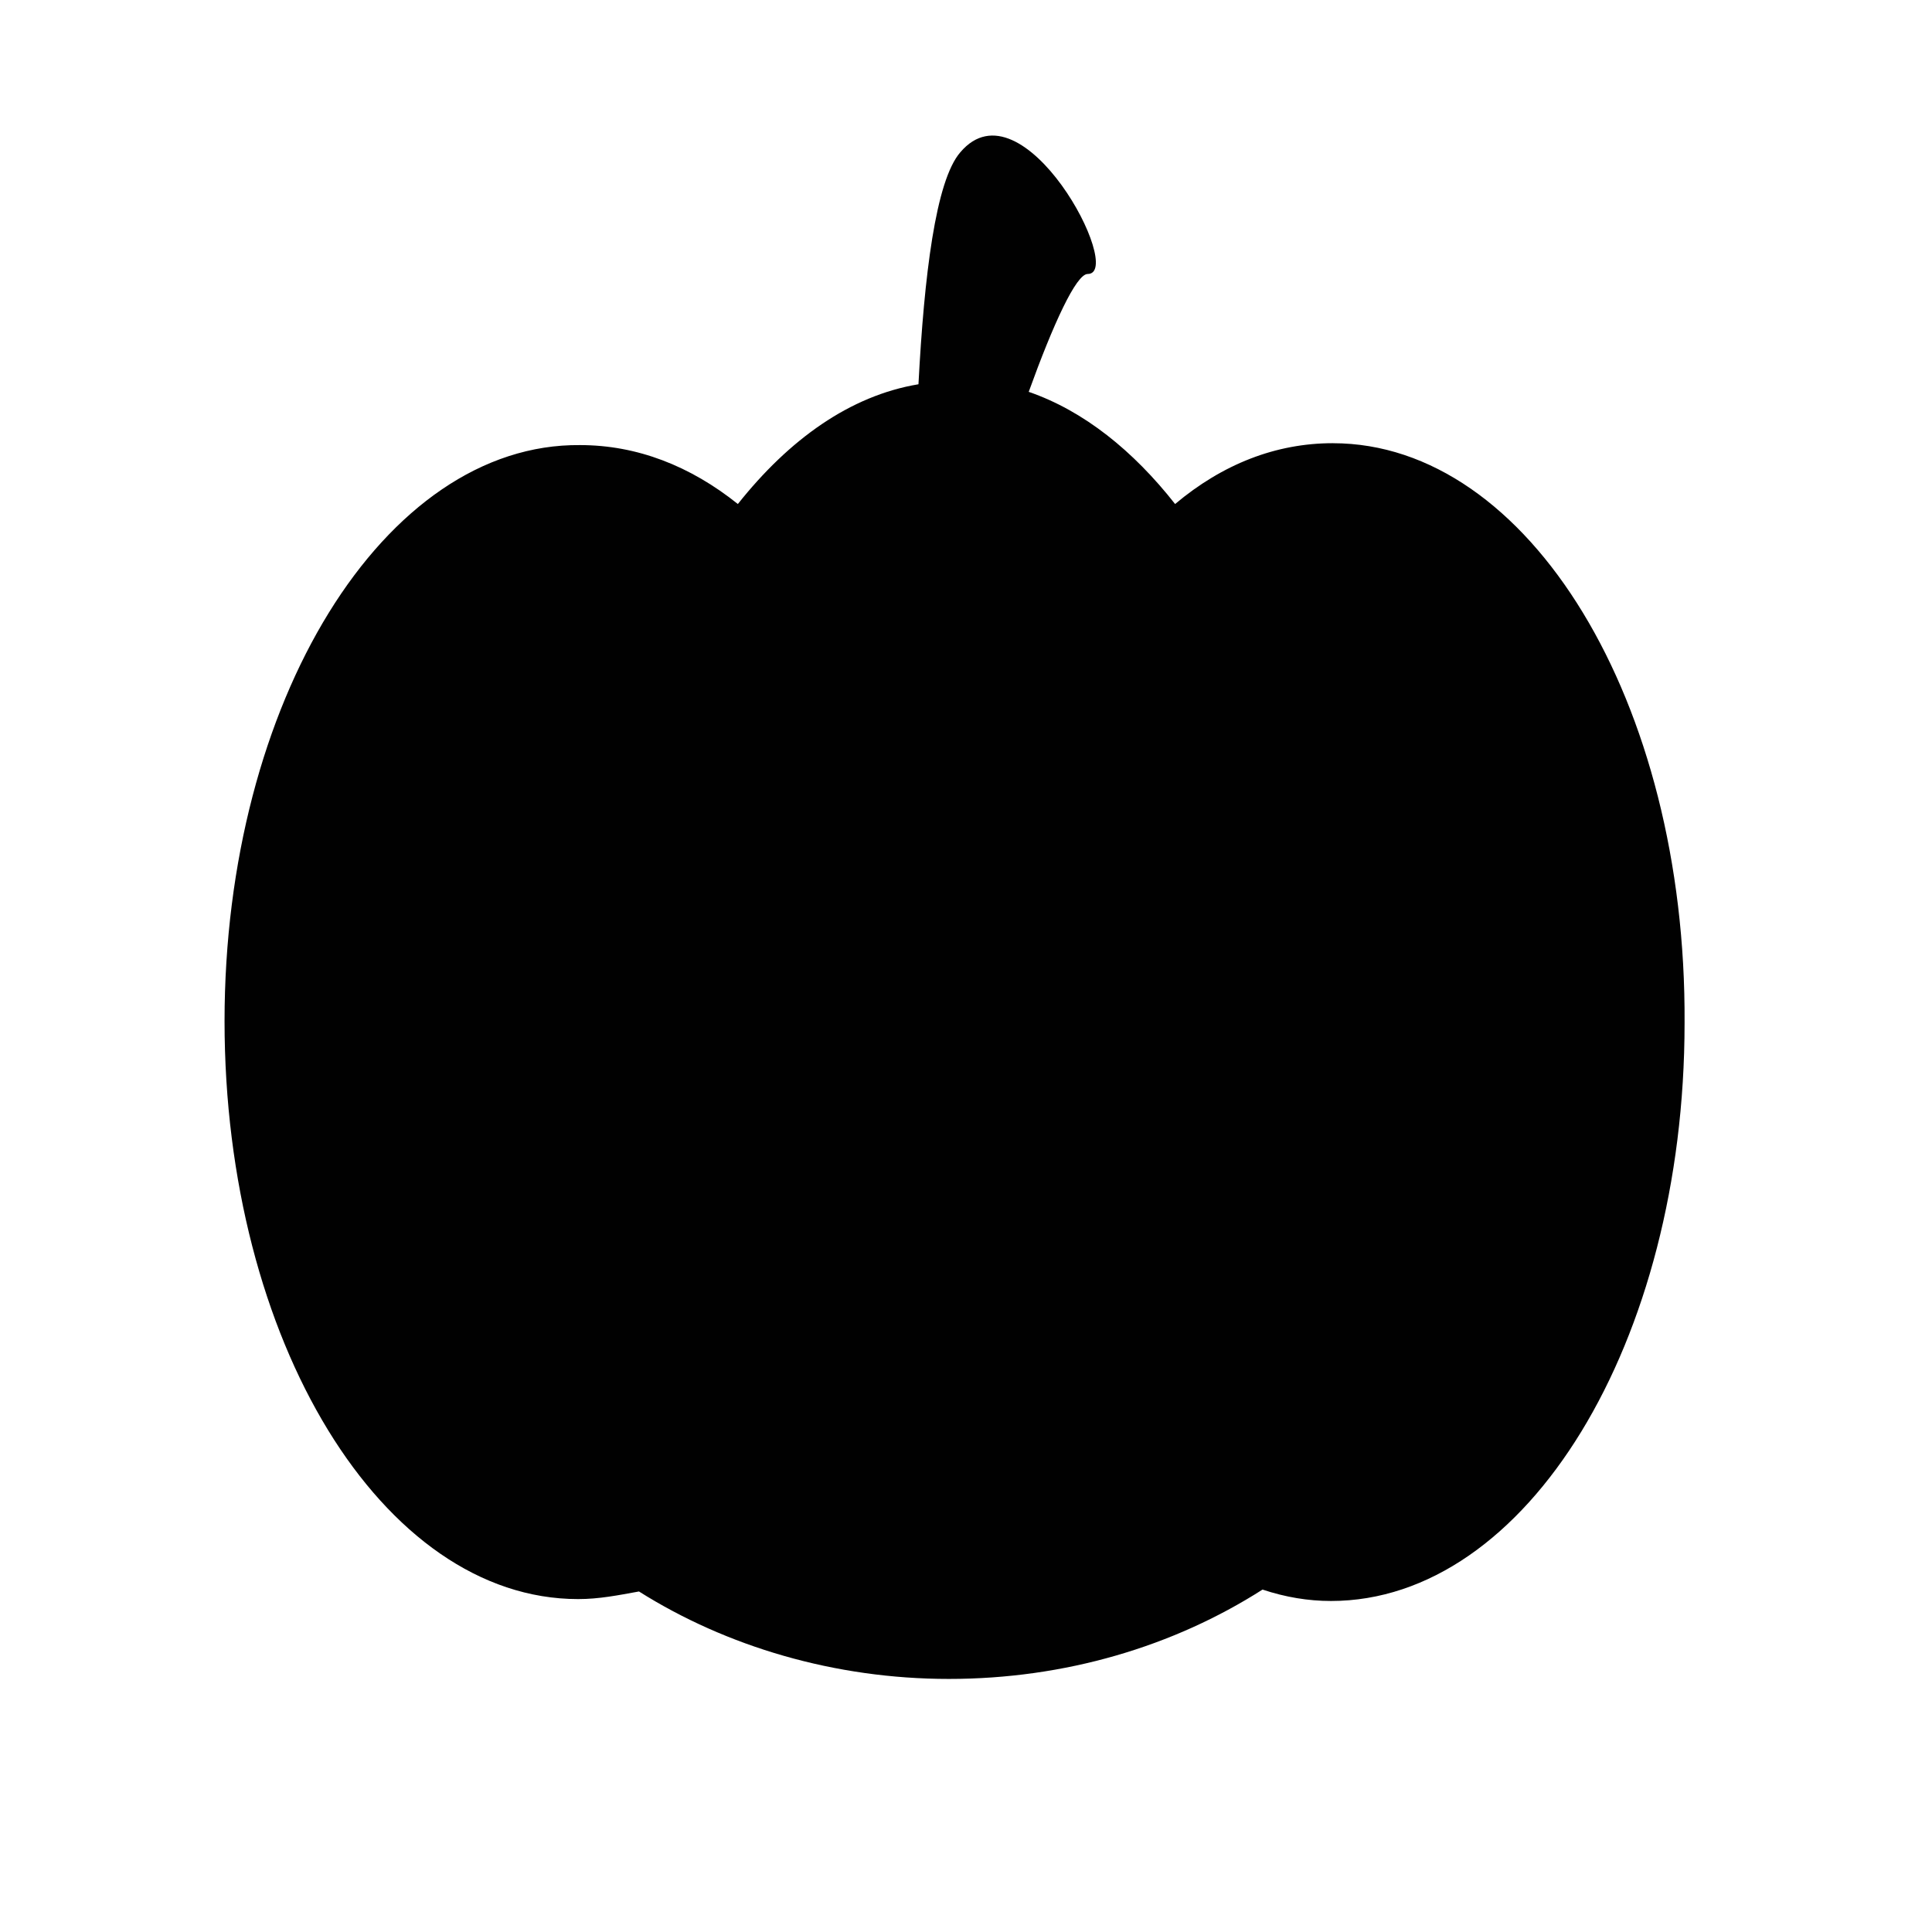 <?xml version="1.0" encoding="UTF-8"?>
<!-- The Best Svg Icon site in the world: iconSvg.co, Visit us! https://iconsvg.co -->
<svg width="800px" height="800px" version="1.1" viewBox="144 144 512 512" xmlns="http://www.w3.org/2000/svg">
 <path d="m497.23 261.45c-15.113 0-29.223 5.543-41.816 16.121-11.082-14.105-24.184-24.688-38.793-29.727 6.551-18.137 12.594-31.234 15.617-31.234 10.078 0-17.129-51.891-33.754-32.242-6.551 7.559-9.574 32.746-11.082 61.465-18.137 3.023-34.258 14.609-47.863 31.738-12.594-10.078-26.703-15.617-41.816-15.617-51.895-0.504-94.215 68.016-94.215 152.66s41.816 153.16 93.707 153.16c5.543 0 10.578-1.008 16.121-2.016 23.176 14.609 51.891 23.176 82.121 23.176 30.73 0 59.449-8.566 83.129-23.68 6.047 2.016 12.09 3.023 18.137 3.023 51.891 0 93.707-68.52 93.707-153.16 0.508-85.145-41.309-153.66-93.199-153.66z" fill="#010101"/>
</svg>